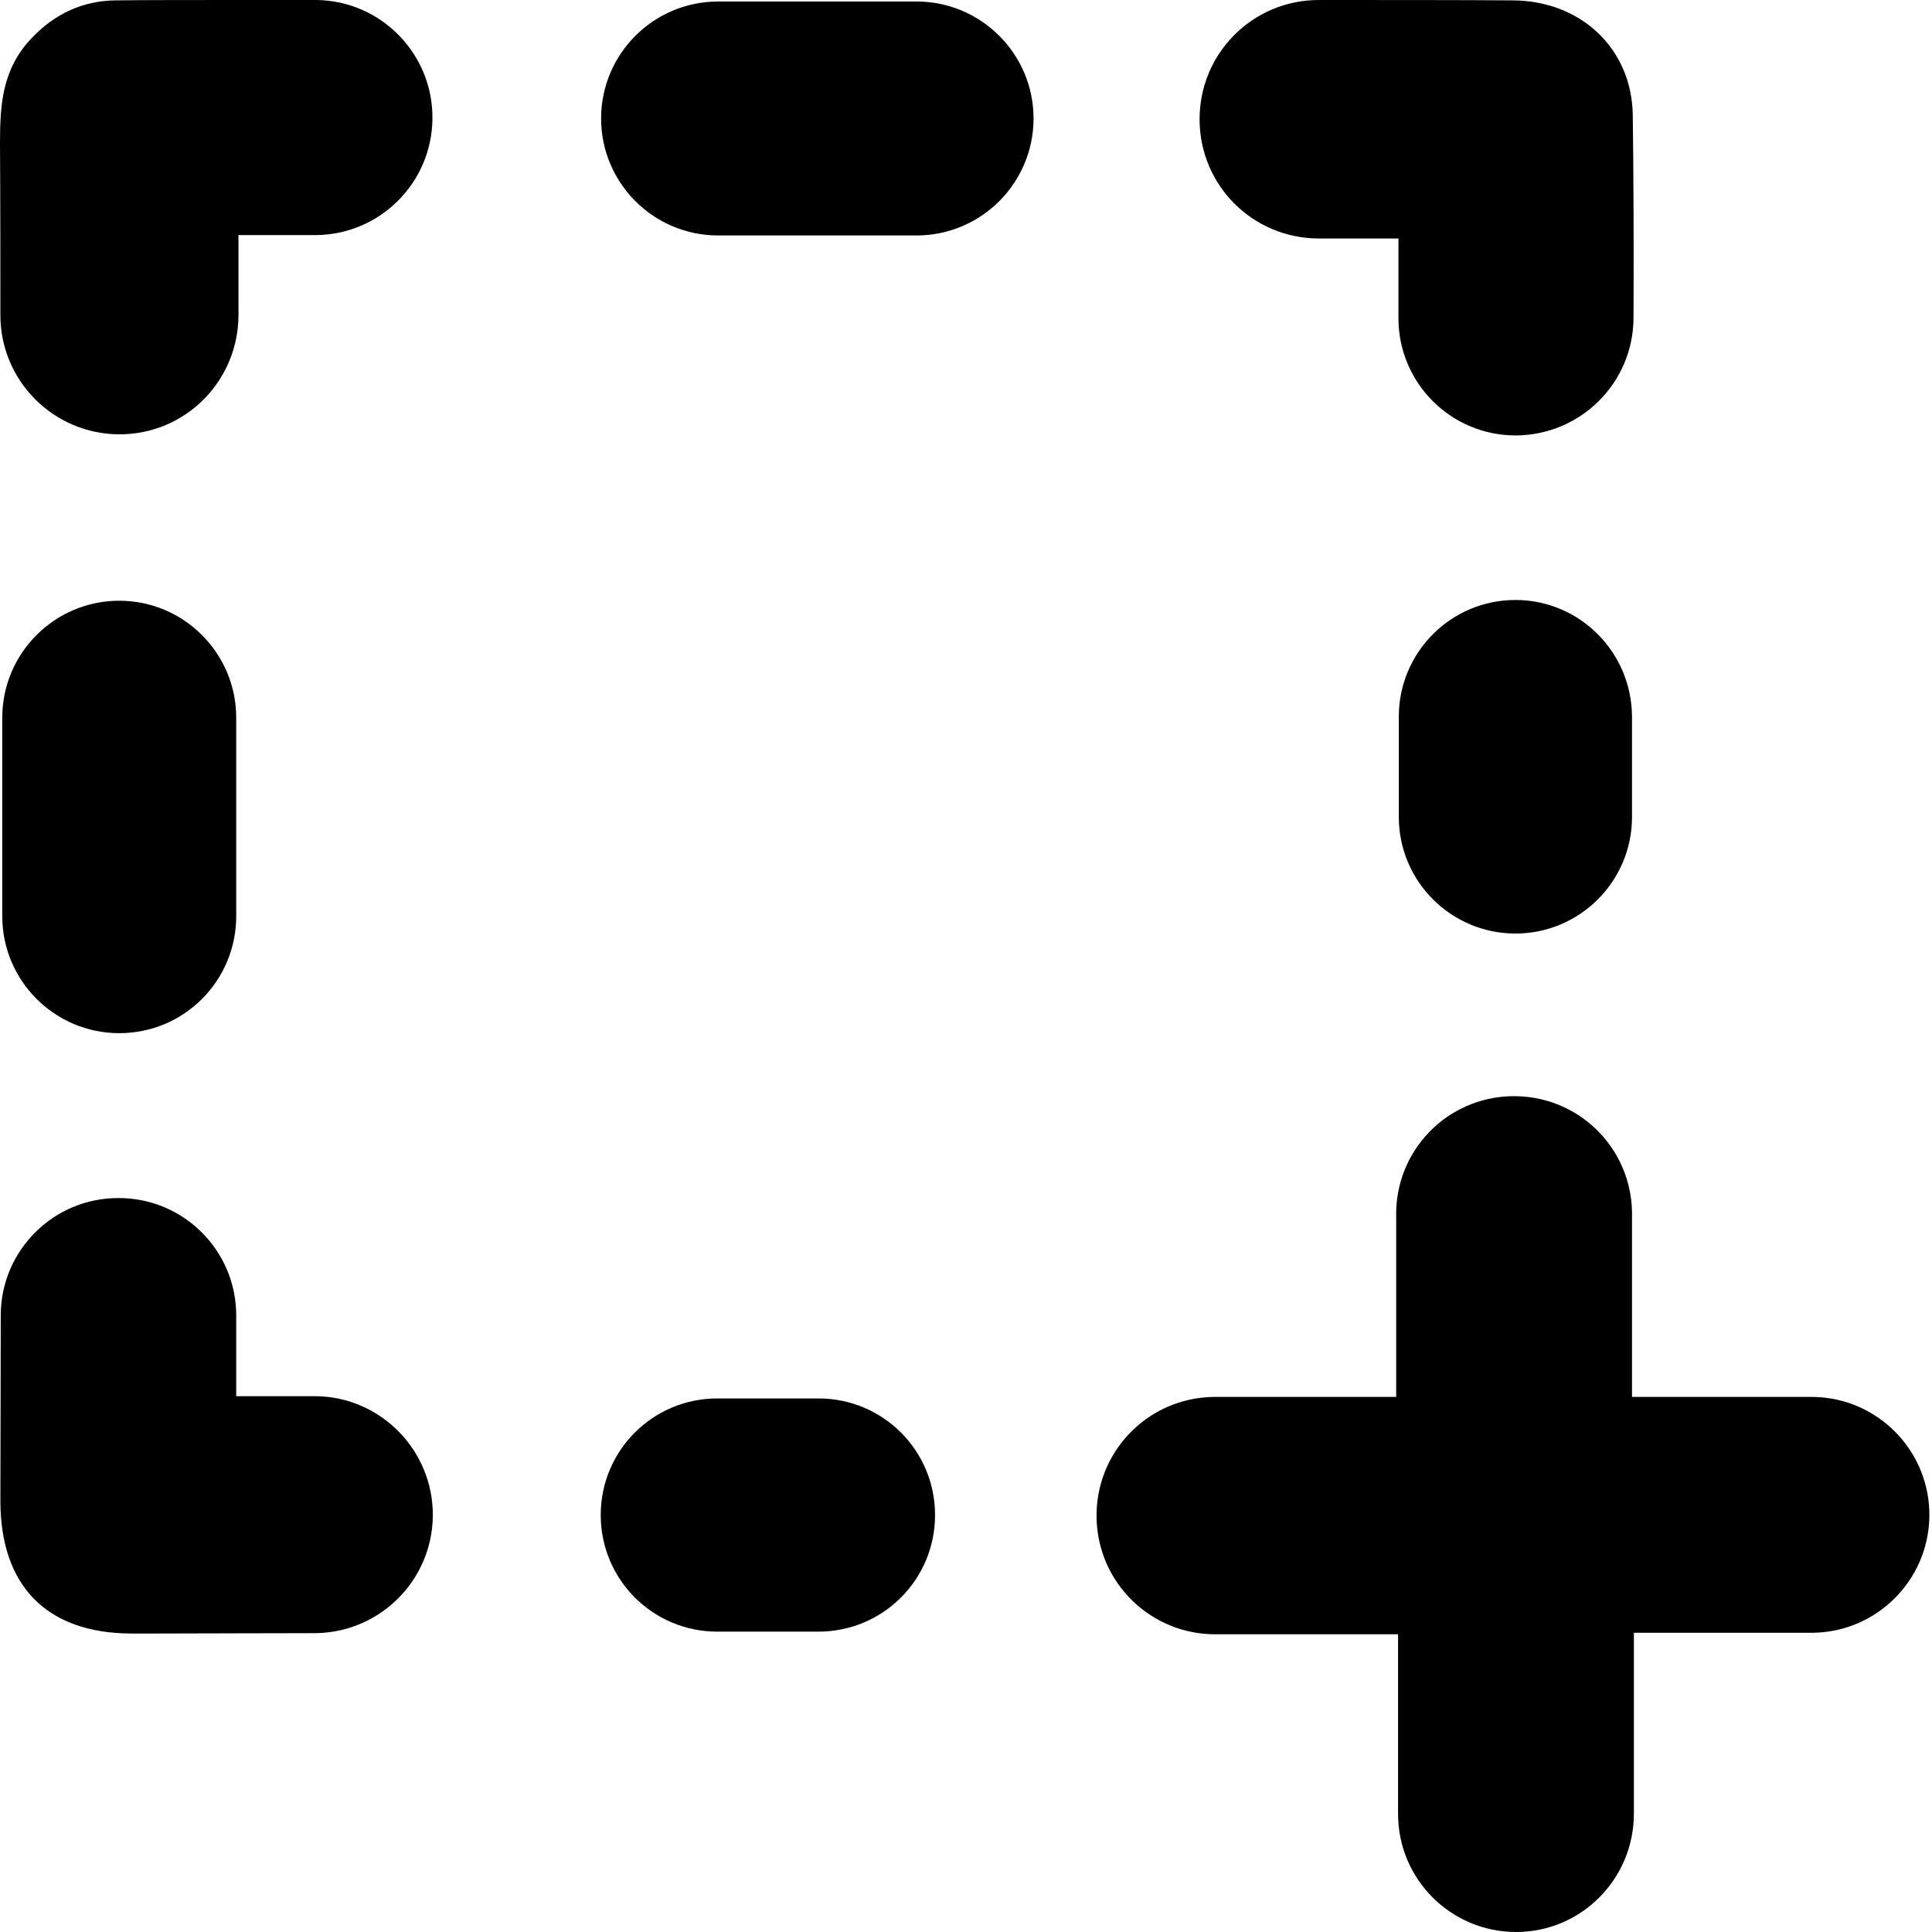 <svg id="Layer_1" enable-background="new 0 0 512 512" viewBox="0 0 512 512" xmlns="http://www.w3.org/2000/svg"><g id="Layer_2_00000170995657524478039880000010732514087000696966_"><g id="screen_shot"><path d="m401.8 512c-17.3 0-31.3-14-31.3-31.3v-47.6h-47.9c-17.4.3-31.7-13.5-32-30.9s13.5-31.7 30.9-32h1.1 47.4v-47.9c-.3-17.3 13.4-31.5 30.7-31.8s31.5 13.4 31.8 30.7v1.1 47.9h48.1c17.2.3 31 14.5 30.7 31.8-.3 16.8-13.9 30.4-30.7 30.7h-47.6v47.9c0 17.4-14 31.4-31.2 31.4z"/><path d="m31.7 115.1c-17.4 0-31.6-14.1-31.6-31.6 0-14.5 0-30.1-.1-45.5 0-10 .5-19.6 8.3-27.8 6.2-6.6 13.7-10 22.3-10.1 8.3-.1 20.3-.1 35.6-.1h17.8c17.2.3 30.9 14.5 30.6 31.7-.3 16.8-13.8 30.3-30.6 30.6h-20.8v21.1c0 17.6-14.1 31.7-31.5 31.7z"/><path d="m41.8 432.9h-7.1c-22.3-.1-34.6-12.6-34.6-35.2 0-12.8.1-33 .1-49.1 0-17.2 14-31.2 31.3-31.1 17.2 0 31.2 14 31.1 31.3v21.2h21.1c17.3.2 31.2 14.5 31 31.8-.2 16.9-13.8 30.6-30.7 31-15.4 0-31.2.1-42.2.1z"/><path d="m401.7 115.4c-17.2 0-31.1-13.9-31.1-31.1v-21.1h-21.1c-17.5 0-31.6-14.1-31.6-31.6s14.1-31.6 31.6-31.6c16.6 0 39 0 51.4.1 18.1.1 31.5 12.8 31.8 30.3.2 14.3.3 37.2.2 53.9-.1 17.2-14 31-31.2 31.1z"/><path d="m190.3 62.4c-17.1 0-31-13.9-31-31s13.9-31 31-31h52.6c17.1 0 31 13.9 31 31s-13.9 31-31 31z"/><path d="m31.6 273.8c-17.1 0-31-13.9-31-31v-52.6c0-17.1 13.9-31 31-31s31 13.9 31 31v52.6c0 17.1-13.8 31-31 31z"/><path d="m401.6 247.4c-17 0-30.9-13.8-30.9-30.9v-26.6c0-17 13.8-30.9 30.9-30.9 17 0 30.8 13.8 30.9 30.9v26.6c0 17.1-13.9 30.9-30.9 30.9z"/><path d="m190.1 432.4c-17.1 0-30.9-13.8-30.9-30.9s13.8-30.9 30.9-30.9h26.8c17.1 0 30.9 13.8 30.9 30.9s-13.8 30.9-30.9 30.9z"/></g></g></svg>